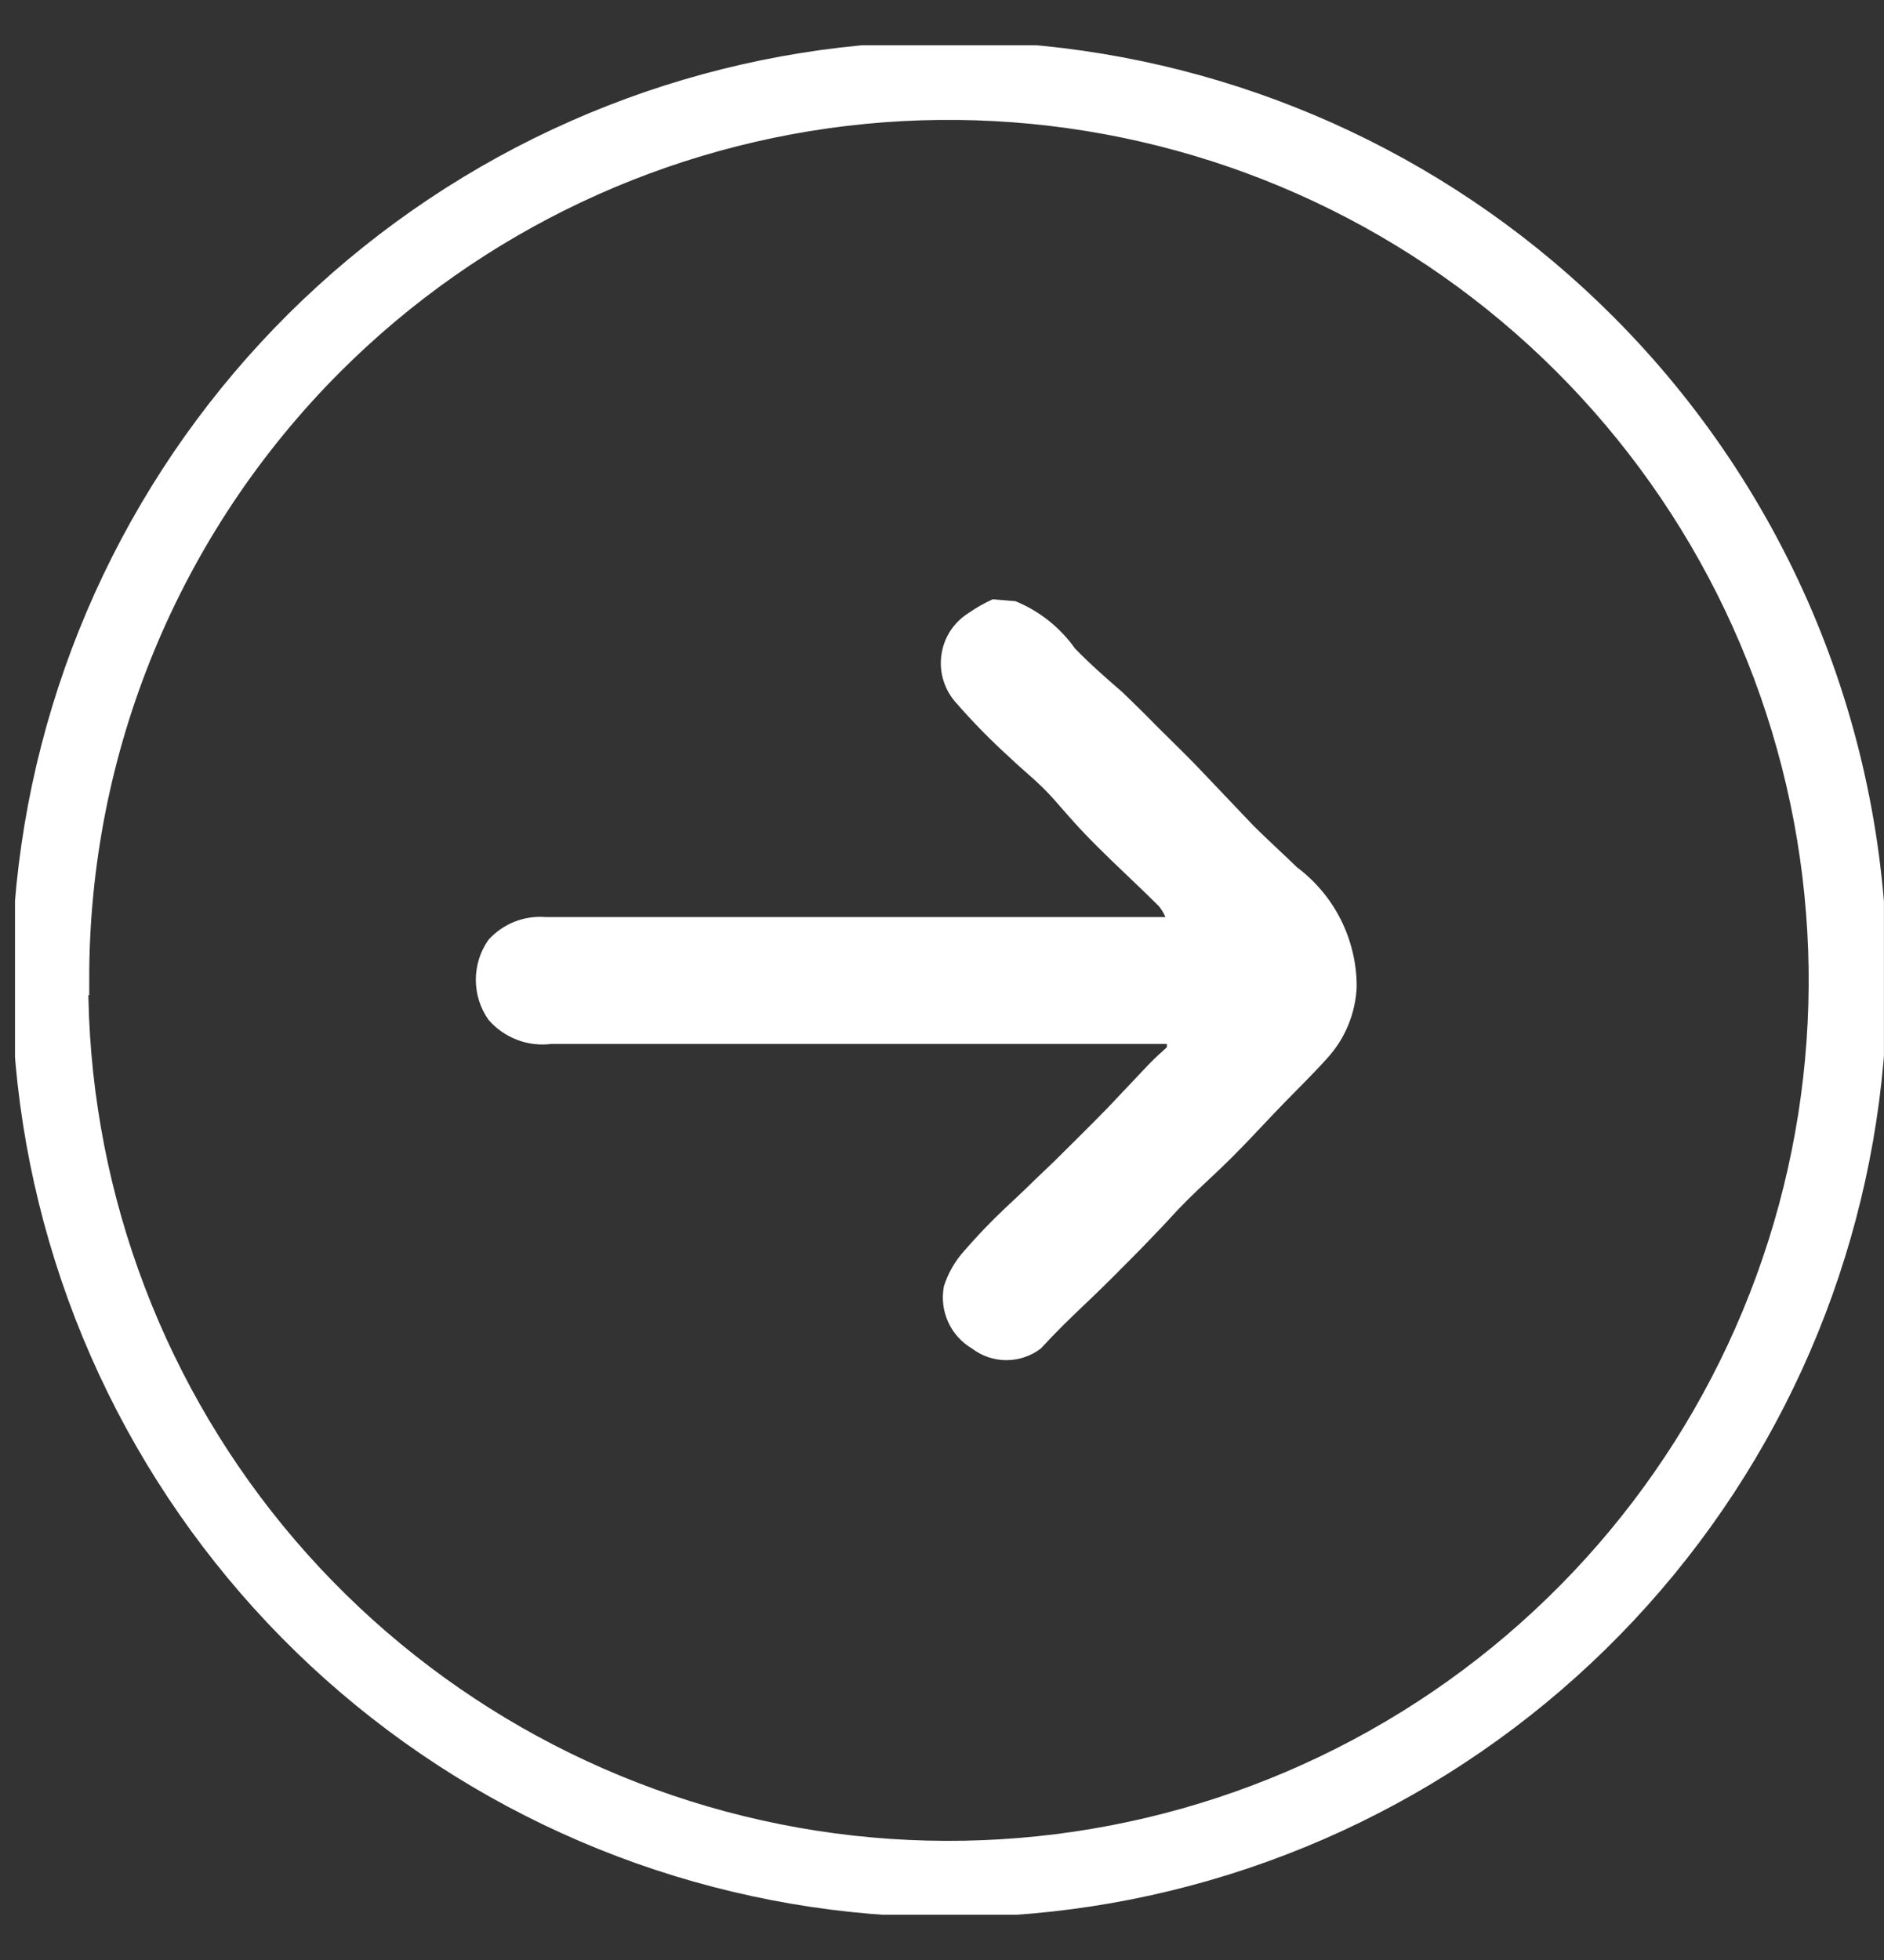 <svg width="25" height="26" viewBox="0 0 25 26" fill="none" xmlns="http://www.w3.org/2000/svg">
<rect x="0" y="0" width="25" height="26" fill="#333333" stroke="none"/>
<g id="Layer_1" clip-path="url(#clip0_1713_1660)">
<g id="6ZdEBL.tif">
<path id="Vector" d="M13.474 7.975C13.792 8.105 14.067 8.323 14.265 8.603C14.46 8.804 14.667 8.986 14.893 9.181L15.176 9.457C15.402 9.69 15.641 9.916 15.867 10.148L16.633 10.953C16.822 11.141 17.023 11.323 17.211 11.505C17.457 11.69 17.657 11.929 17.794 12.203C17.931 12.478 18.003 12.781 18.003 13.088C17.988 13.443 17.848 13.782 17.607 14.043C17.381 14.294 17.136 14.527 16.904 14.772C16.671 15.017 16.533 15.168 16.338 15.362C16.143 15.557 15.949 15.727 15.76 15.915C15.572 16.104 15.534 16.154 15.421 16.273L15.138 16.568C14.906 16.801 14.68 17.033 14.441 17.259C14.202 17.485 14.014 17.668 13.813 17.887C13.681 17.988 13.52 18.043 13.354 18.043C13.189 18.043 13.027 17.988 12.896 17.887C12.757 17.805 12.647 17.682 12.581 17.535C12.514 17.387 12.495 17.223 12.525 17.064C12.58 16.89 12.672 16.729 12.795 16.593C12.966 16.396 13.146 16.207 13.336 16.028C13.461 15.909 13.587 15.796 13.706 15.676L14.001 15.394C14.227 15.168 14.46 14.941 14.686 14.709L15.245 14.118C15.321 14.037 15.402 13.968 15.484 13.892L15.484 13.848L7.318 13.848C7.163 13.868 7.006 13.849 6.86 13.793C6.714 13.737 6.584 13.646 6.482 13.528C6.373 13.373 6.314 13.187 6.314 12.997C6.314 12.807 6.373 12.622 6.482 12.466C6.577 12.362 6.694 12.281 6.824 12.228C6.955 12.176 7.096 12.154 7.236 12.165L15.465 12.165C15.443 12.113 15.413 12.064 15.377 12.02C15.107 11.75 14.824 11.493 14.554 11.223C14.284 10.953 14.171 10.814 13.976 10.594C13.782 10.375 13.587 10.23 13.392 10.042C13.146 9.819 12.913 9.582 12.695 9.332C12.616 9.247 12.557 9.146 12.522 9.036C12.486 8.926 12.476 8.81 12.491 8.695C12.506 8.58 12.546 8.47 12.608 8.373C12.671 8.276 12.754 8.194 12.852 8.132C12.953 8.062 13.06 8.001 13.172 7.95L13.474 7.975Z" fill="white"/>
</g>
<path id="Vector_2" d="M24.841 13C24.839 15.832 23.855 18.576 22.056 20.764C20.257 22.952 17.756 24.448 14.977 24.999C12.199 25.549 9.316 25.119 6.819 23.782C4.322 22.445 2.366 20.283 1.284 17.666C0.202 15.048 0.061 12.136 0.885 9.427C1.709 6.717 3.447 4.377 5.804 2.805C8.16 1.233 10.988 0.526 13.806 0.806C16.625 1.085 19.259 2.333 21.261 4.337C22.398 5.474 23.3 6.825 23.915 8.311C24.529 9.798 24.844 11.391 24.841 13ZM0.971 13C0.97 15.687 1.9 18.291 3.603 20.369C5.307 22.446 7.678 23.869 10.313 24.395C12.948 24.921 15.683 24.517 18.054 23.252C20.424 21.988 22.283 19.94 23.313 17.458C24.343 14.977 24.481 12.215 23.703 9.643C22.926 7.071 21.28 4.849 19.048 3.354C16.815 1.859 14.133 1.185 11.459 1.445C8.785 1.706 6.284 2.885 4.382 4.783C3.302 5.861 2.446 7.142 1.863 8.552C1.279 9.962 0.981 11.474 0.984 13L0.971 13Z" fill="white" stroke="white" stroke-width="0.4" stroke-miterlimit="10"/>
</g>
<defs>
<clipPath id="clip0_1713_1660">
<rect width="24.8" height="24.8" fill="white" transform="translate(0.199 25.4) rotate(-90)"/>
</clipPath>
</defs>
</svg>
